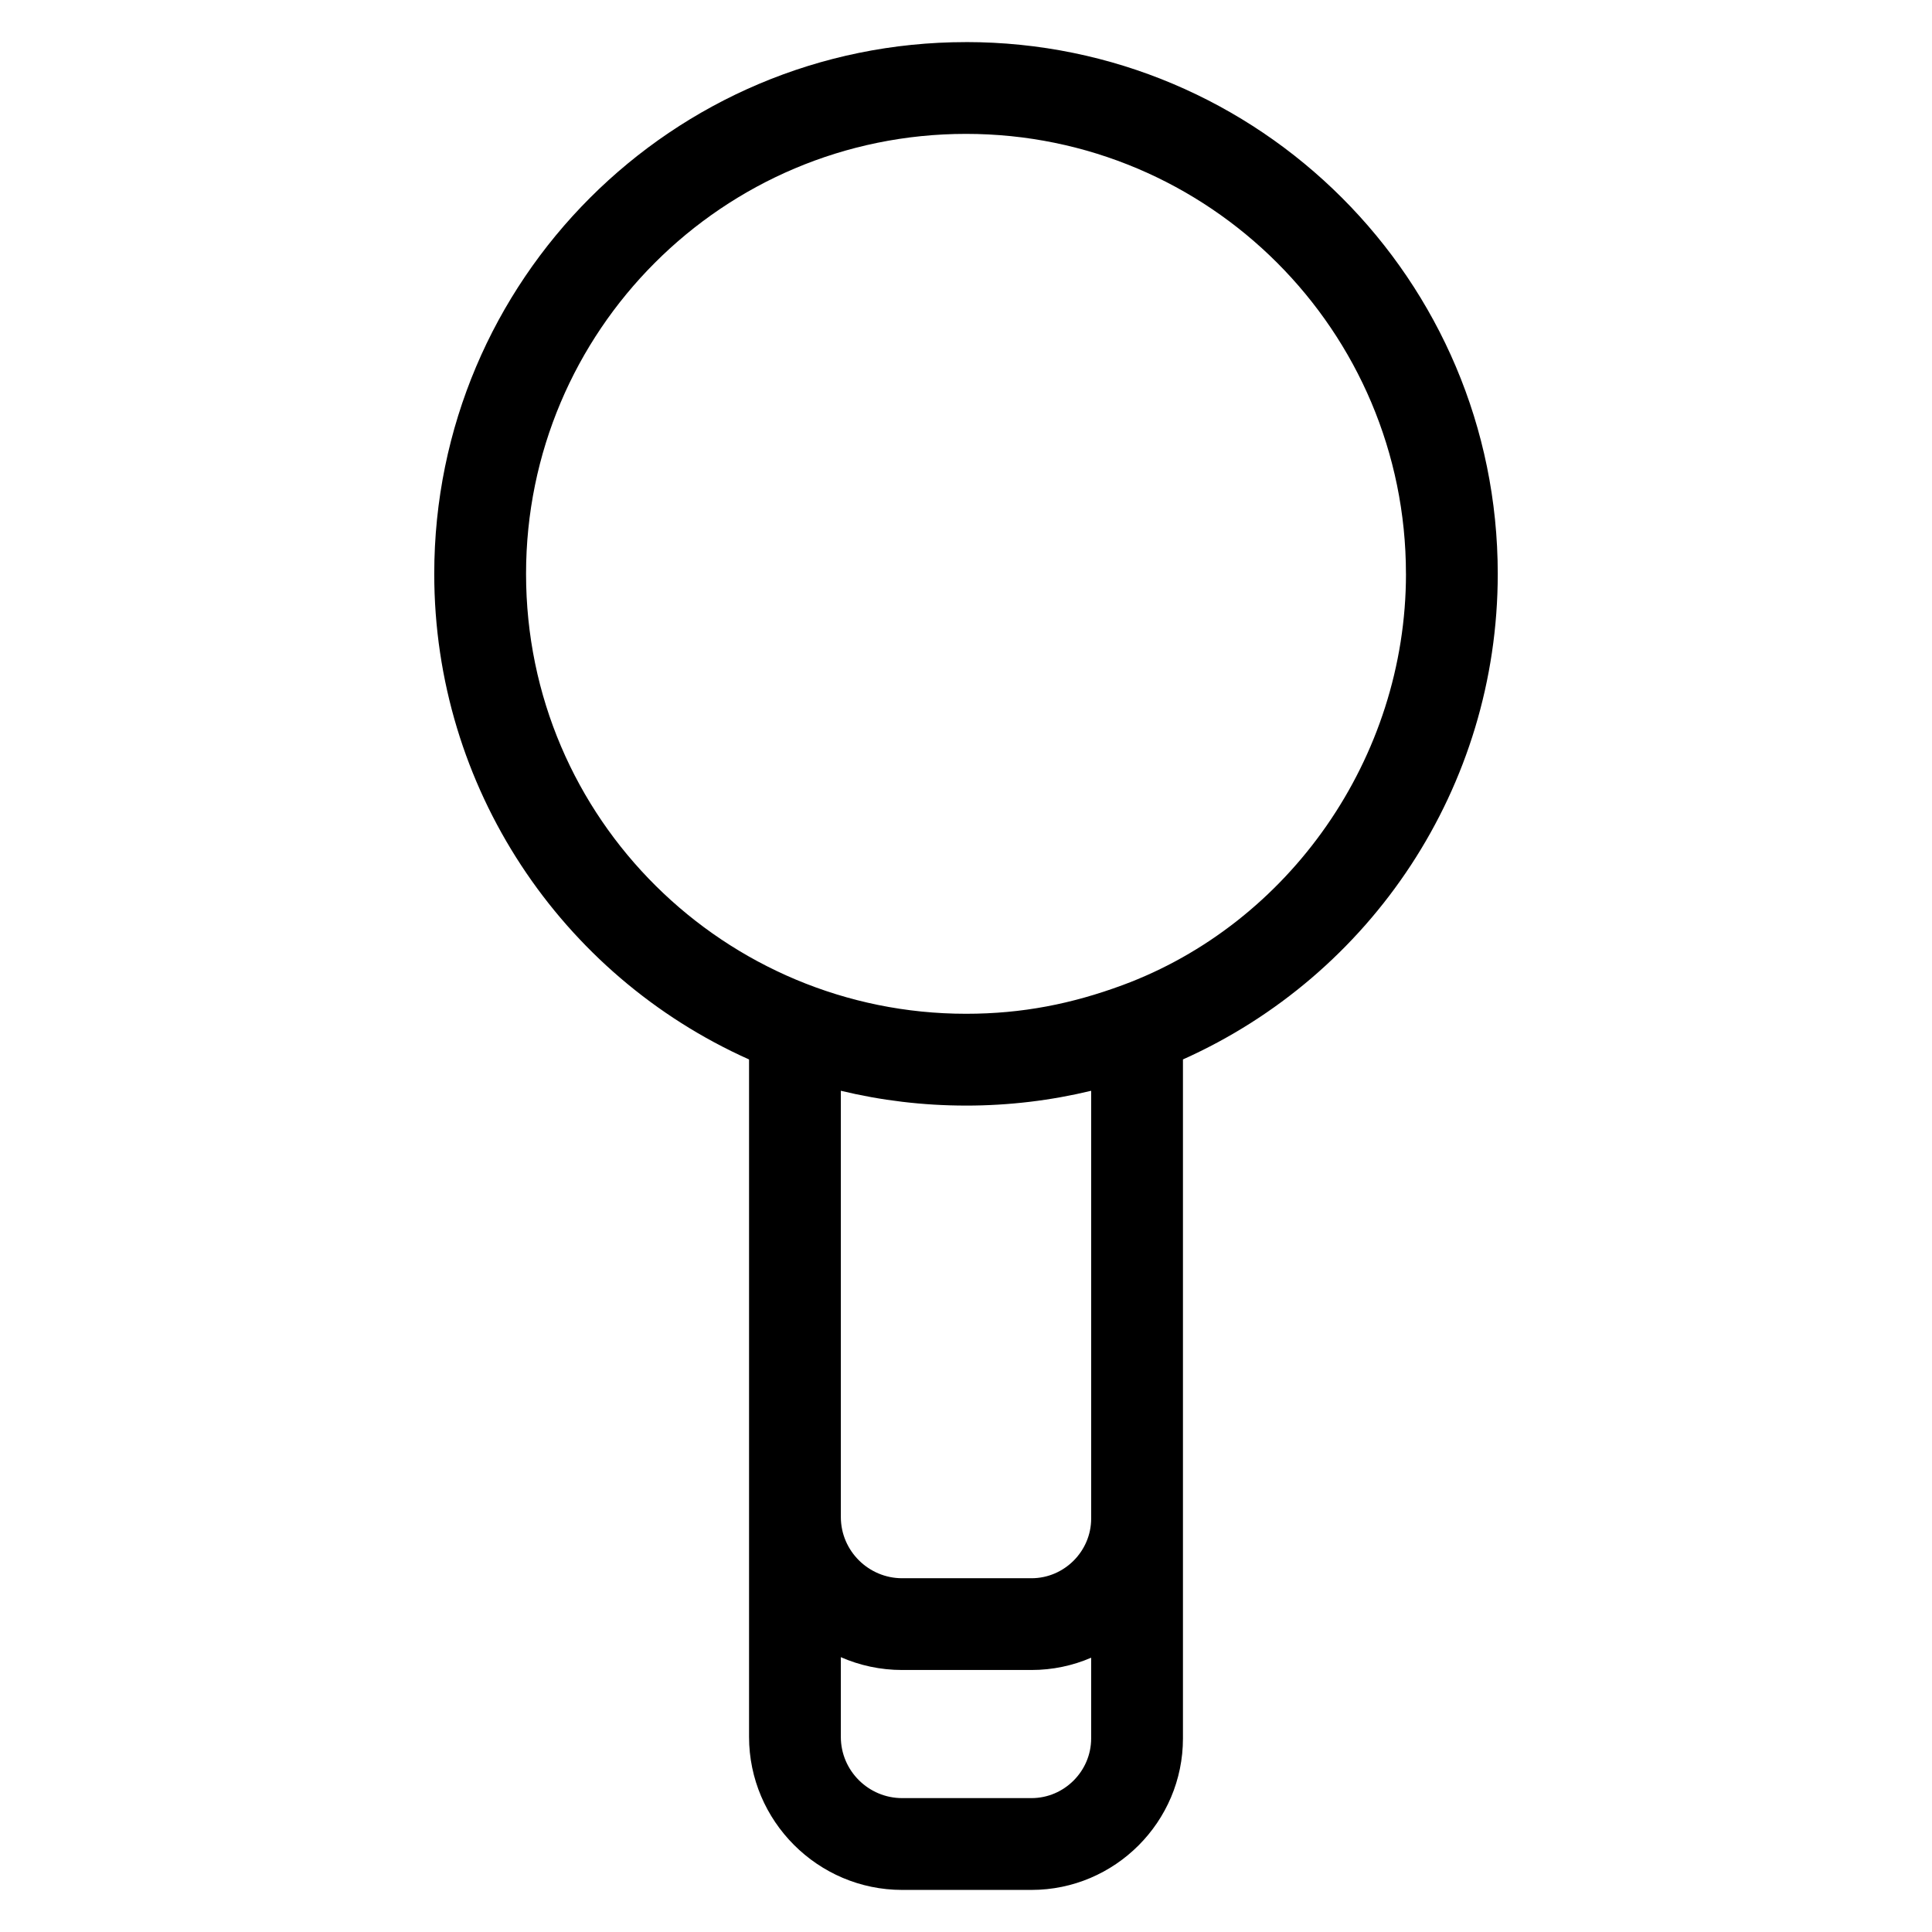 <?xml version="1.0" encoding="UTF-8"?>
<!-- Uploaded to: SVG Repo, www.svgrepo.com, Generator: SVG Repo Mixer Tools -->
<svg fill="#000000" width="800px" height="800px" version="1.1" viewBox="144 144 512 512" xmlns="http://www.w3.org/2000/svg">
 <path d="m400 155.15c77.828 0 140.92 63.094 140.92 140.92 0 56.559-33.52 106.36-83.426 128.69v179.95c0 22.102-18.035 40.137-40.137 40.137h-34.293c-22.328 0-40.559-18.281-40.559-40.559v-179.52c-49.906-22.328-83.426-72.133-83.426-128.69 0-77.828 63.094-140.92 140.92-140.92zm33.168 428.16c-4.856 2.094-10.199 3.254-15.812 3.254h-34.293c-5.766 0-11.258-1.215-16.234-3.398v21.117c0 9.02 7.383 16.234 16.234 16.234h34.293c8.672 0 15.812-7.141 15.812-15.812v-21.398zm-33.168-146.32c-11.426 0-22.535-1.363-33.168-3.926v112.95c0 9.016 7.383 16.234 16.234 16.234h34.293c8.672 0 15.812-7.141 15.812-15.812v-113.37c-10.633 2.566-21.742 3.926-33.168 3.926zm116.59-140.92c0-64.398-52.199-116.59-116.59-116.59-64.398 0-116.59 52.199-116.59 116.59 0 65.188 52.941 116.59 116.59 116.59 15 0 28.121-2.66 41.43-7.57 44.117-16.281 75.168-60.102 75.168-109.03z"/>
</svg>